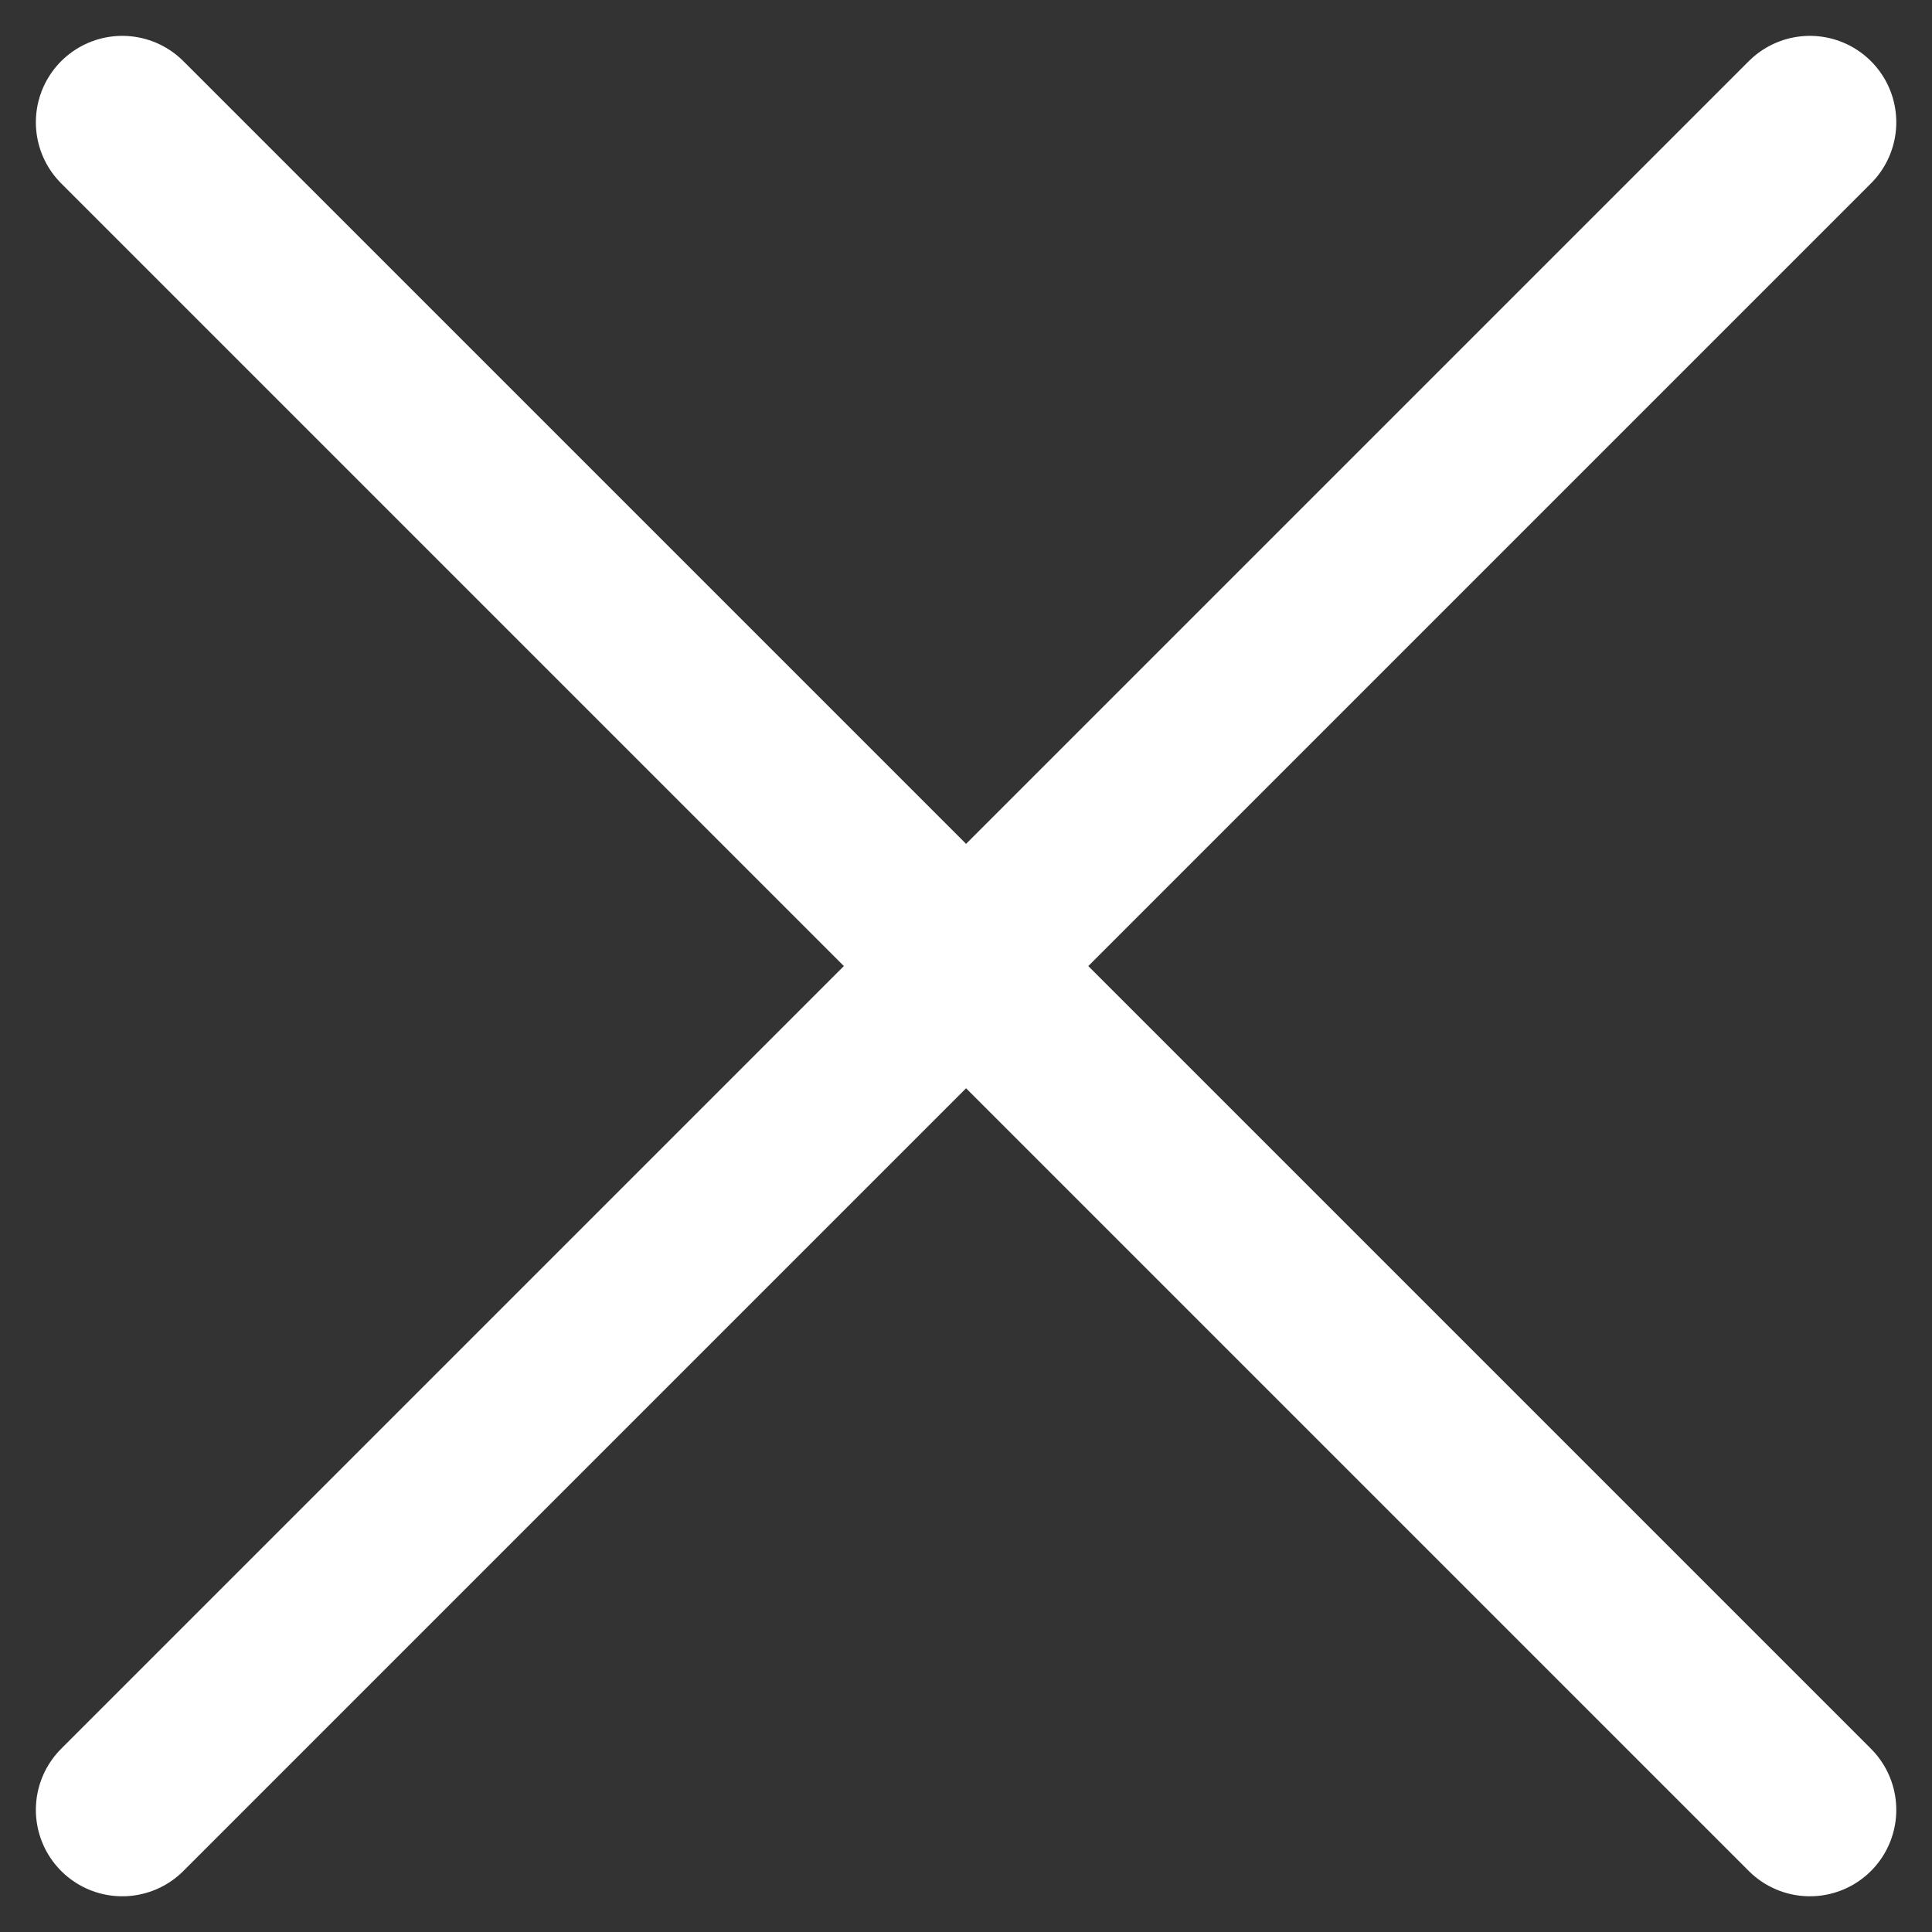 <svg xmlns="http://www.w3.org/2000/svg" width="13.415" height="13.415" viewBox="0 0 13.415 13.415">
  <rect x="0" y="0" width="13.415" height="13.415" fill="#333333" stroke="none"/>
  <g id="remove" transform="translate(0.849 0.849)">
    <line id="Line_29" data-name="Line 29" x1="11.718" y2="11.718" stroke-width="1.2" stroke="#fff" stroke-linecap="round" stroke-linejoin="round" stroke-miterlimit="10" fill="none"/>
    <line id="Line_30" data-name="Line 30" x1="11.718" y1="11.718" stroke-width="1.2" stroke="#fff" stroke-linecap="round" stroke-linejoin="round" stroke-miterlimit="10" fill="none"/>
  </g>
</svg>
